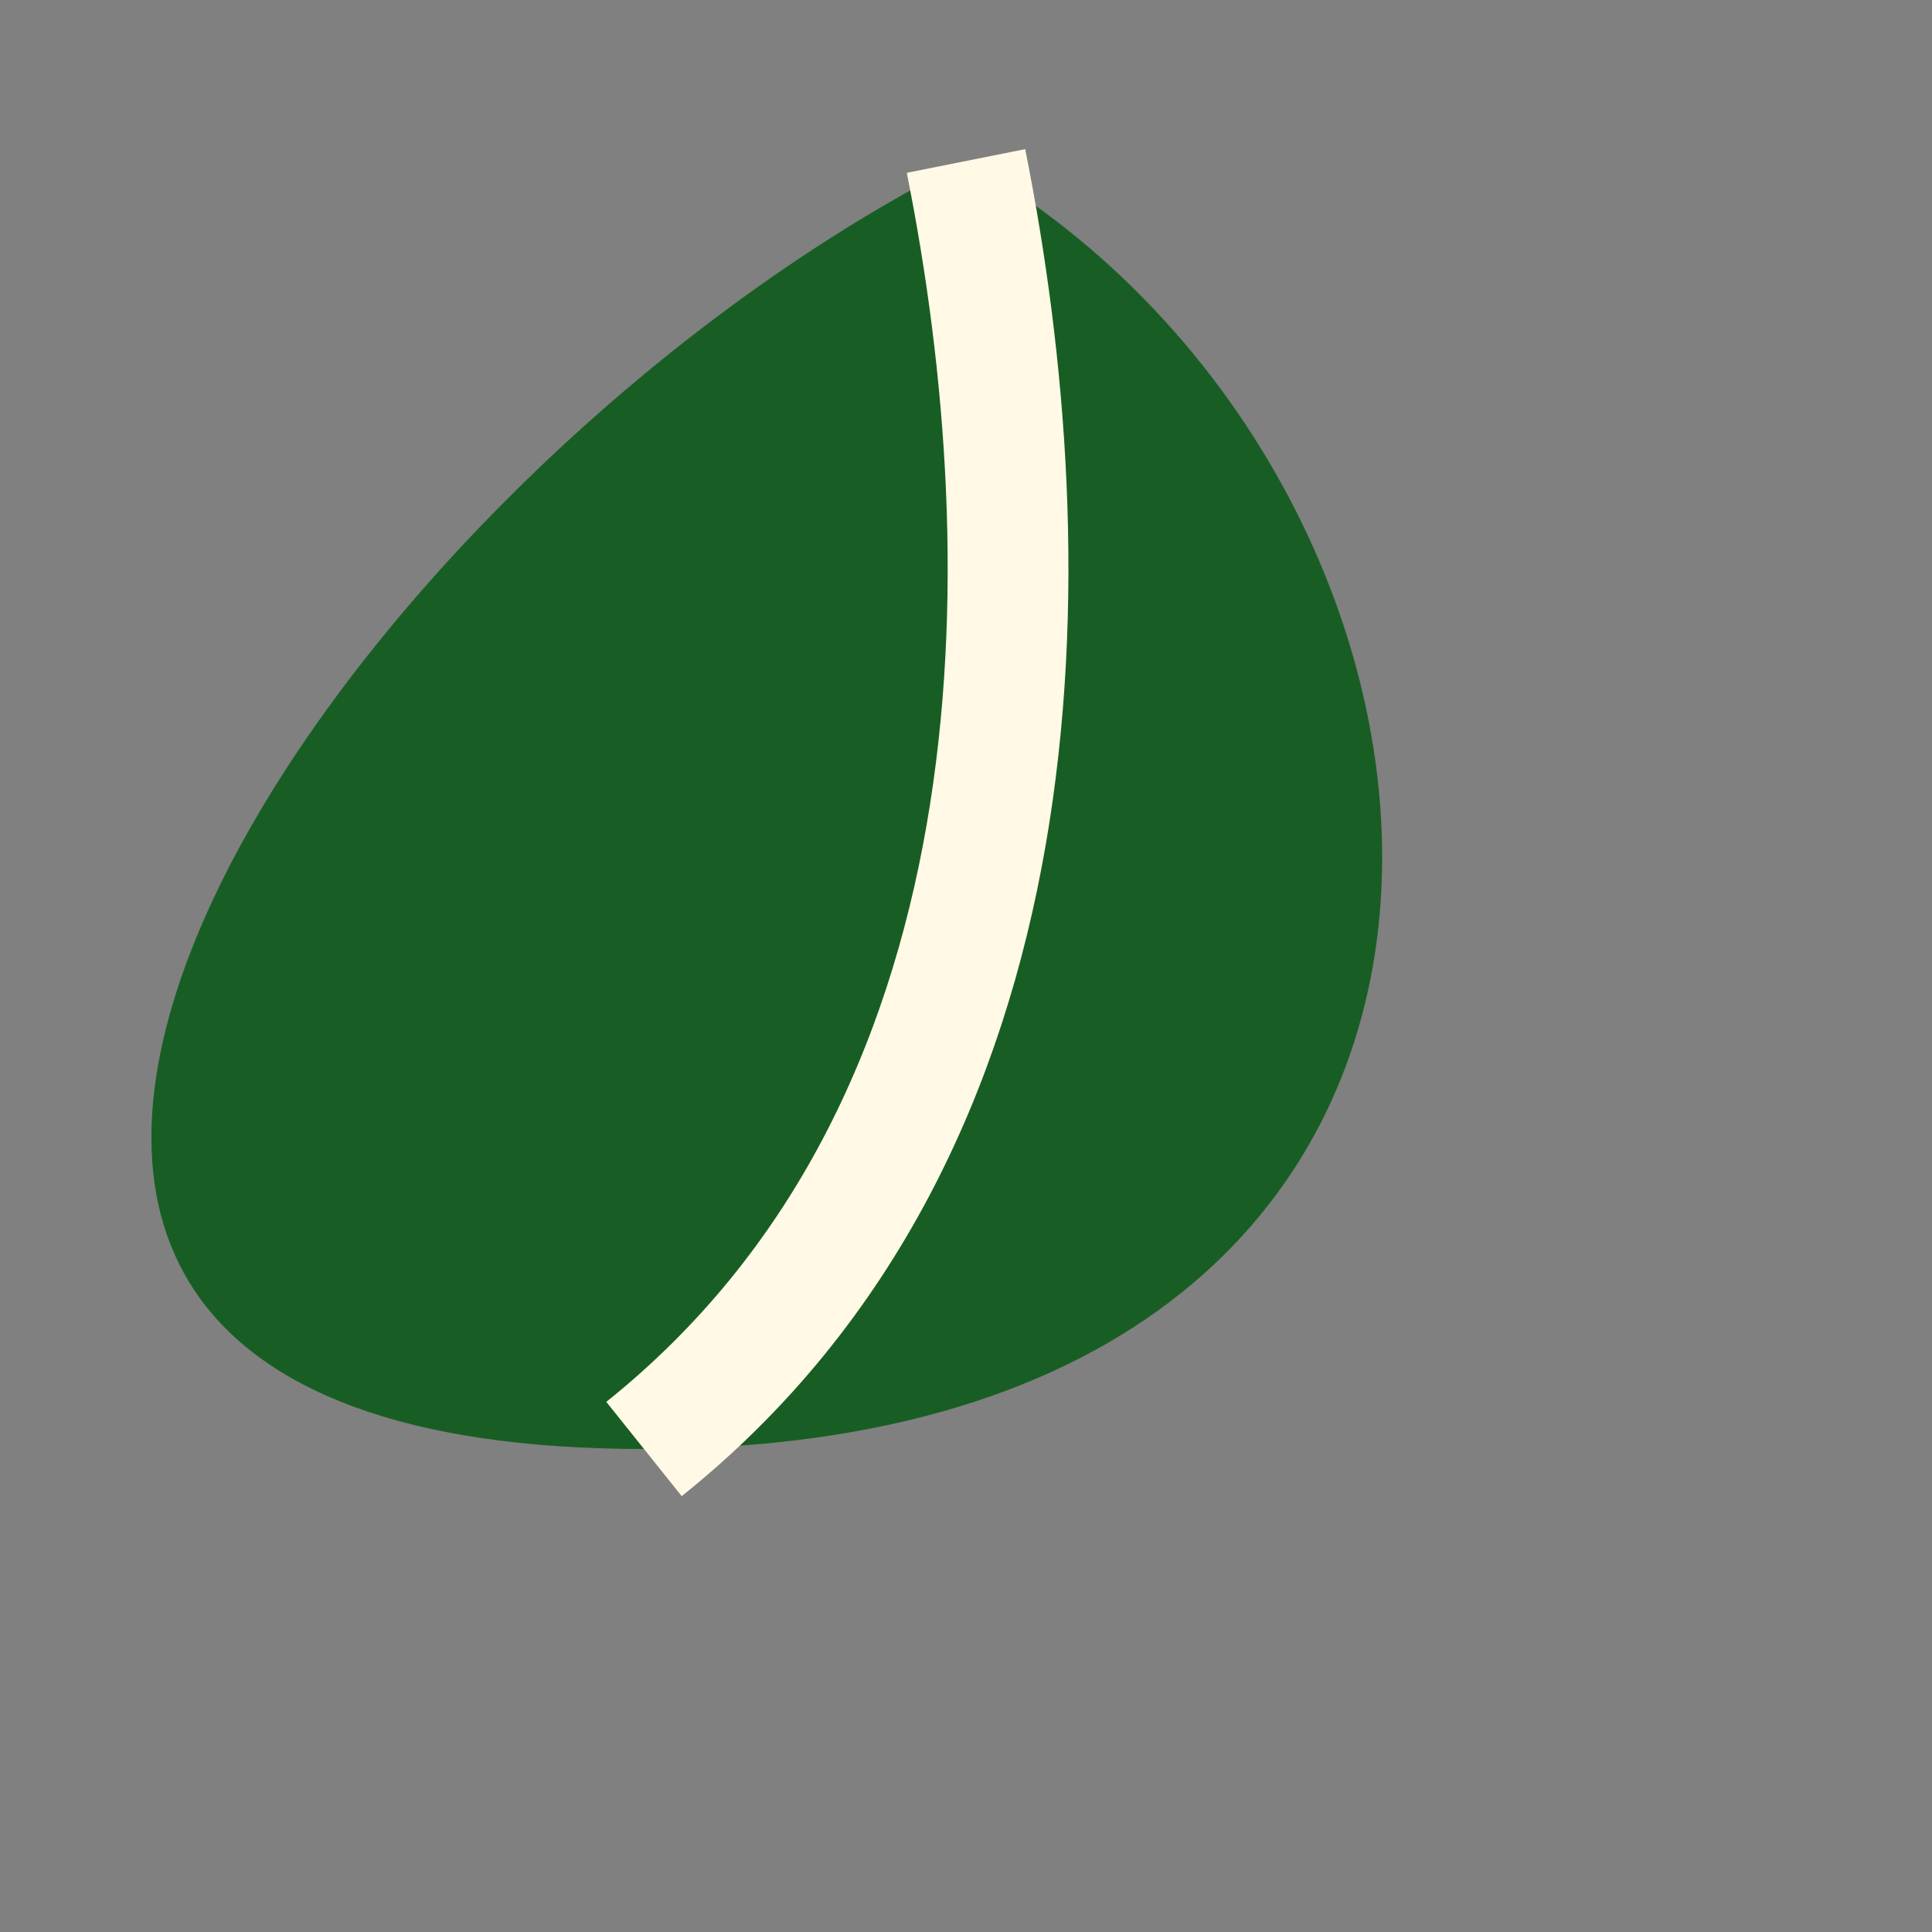 <?xml version="1.0" encoding="UTF-8"?>
<svg xmlns="http://www.w3.org/2000/svg" width="24" height="24" viewBox="0 0 24 24"><rect x="0" y="0" width="24" height="24" fill="#808080" stroke="none"/><path d="M12 2C19 6 20 18 8 18s-4-12 4-16z" fill="#185E24"/><path d="M8 18c5-4 5-11 4-16" stroke="#FFF9E5" stroke-width="1.5" fill="none"/></svg>